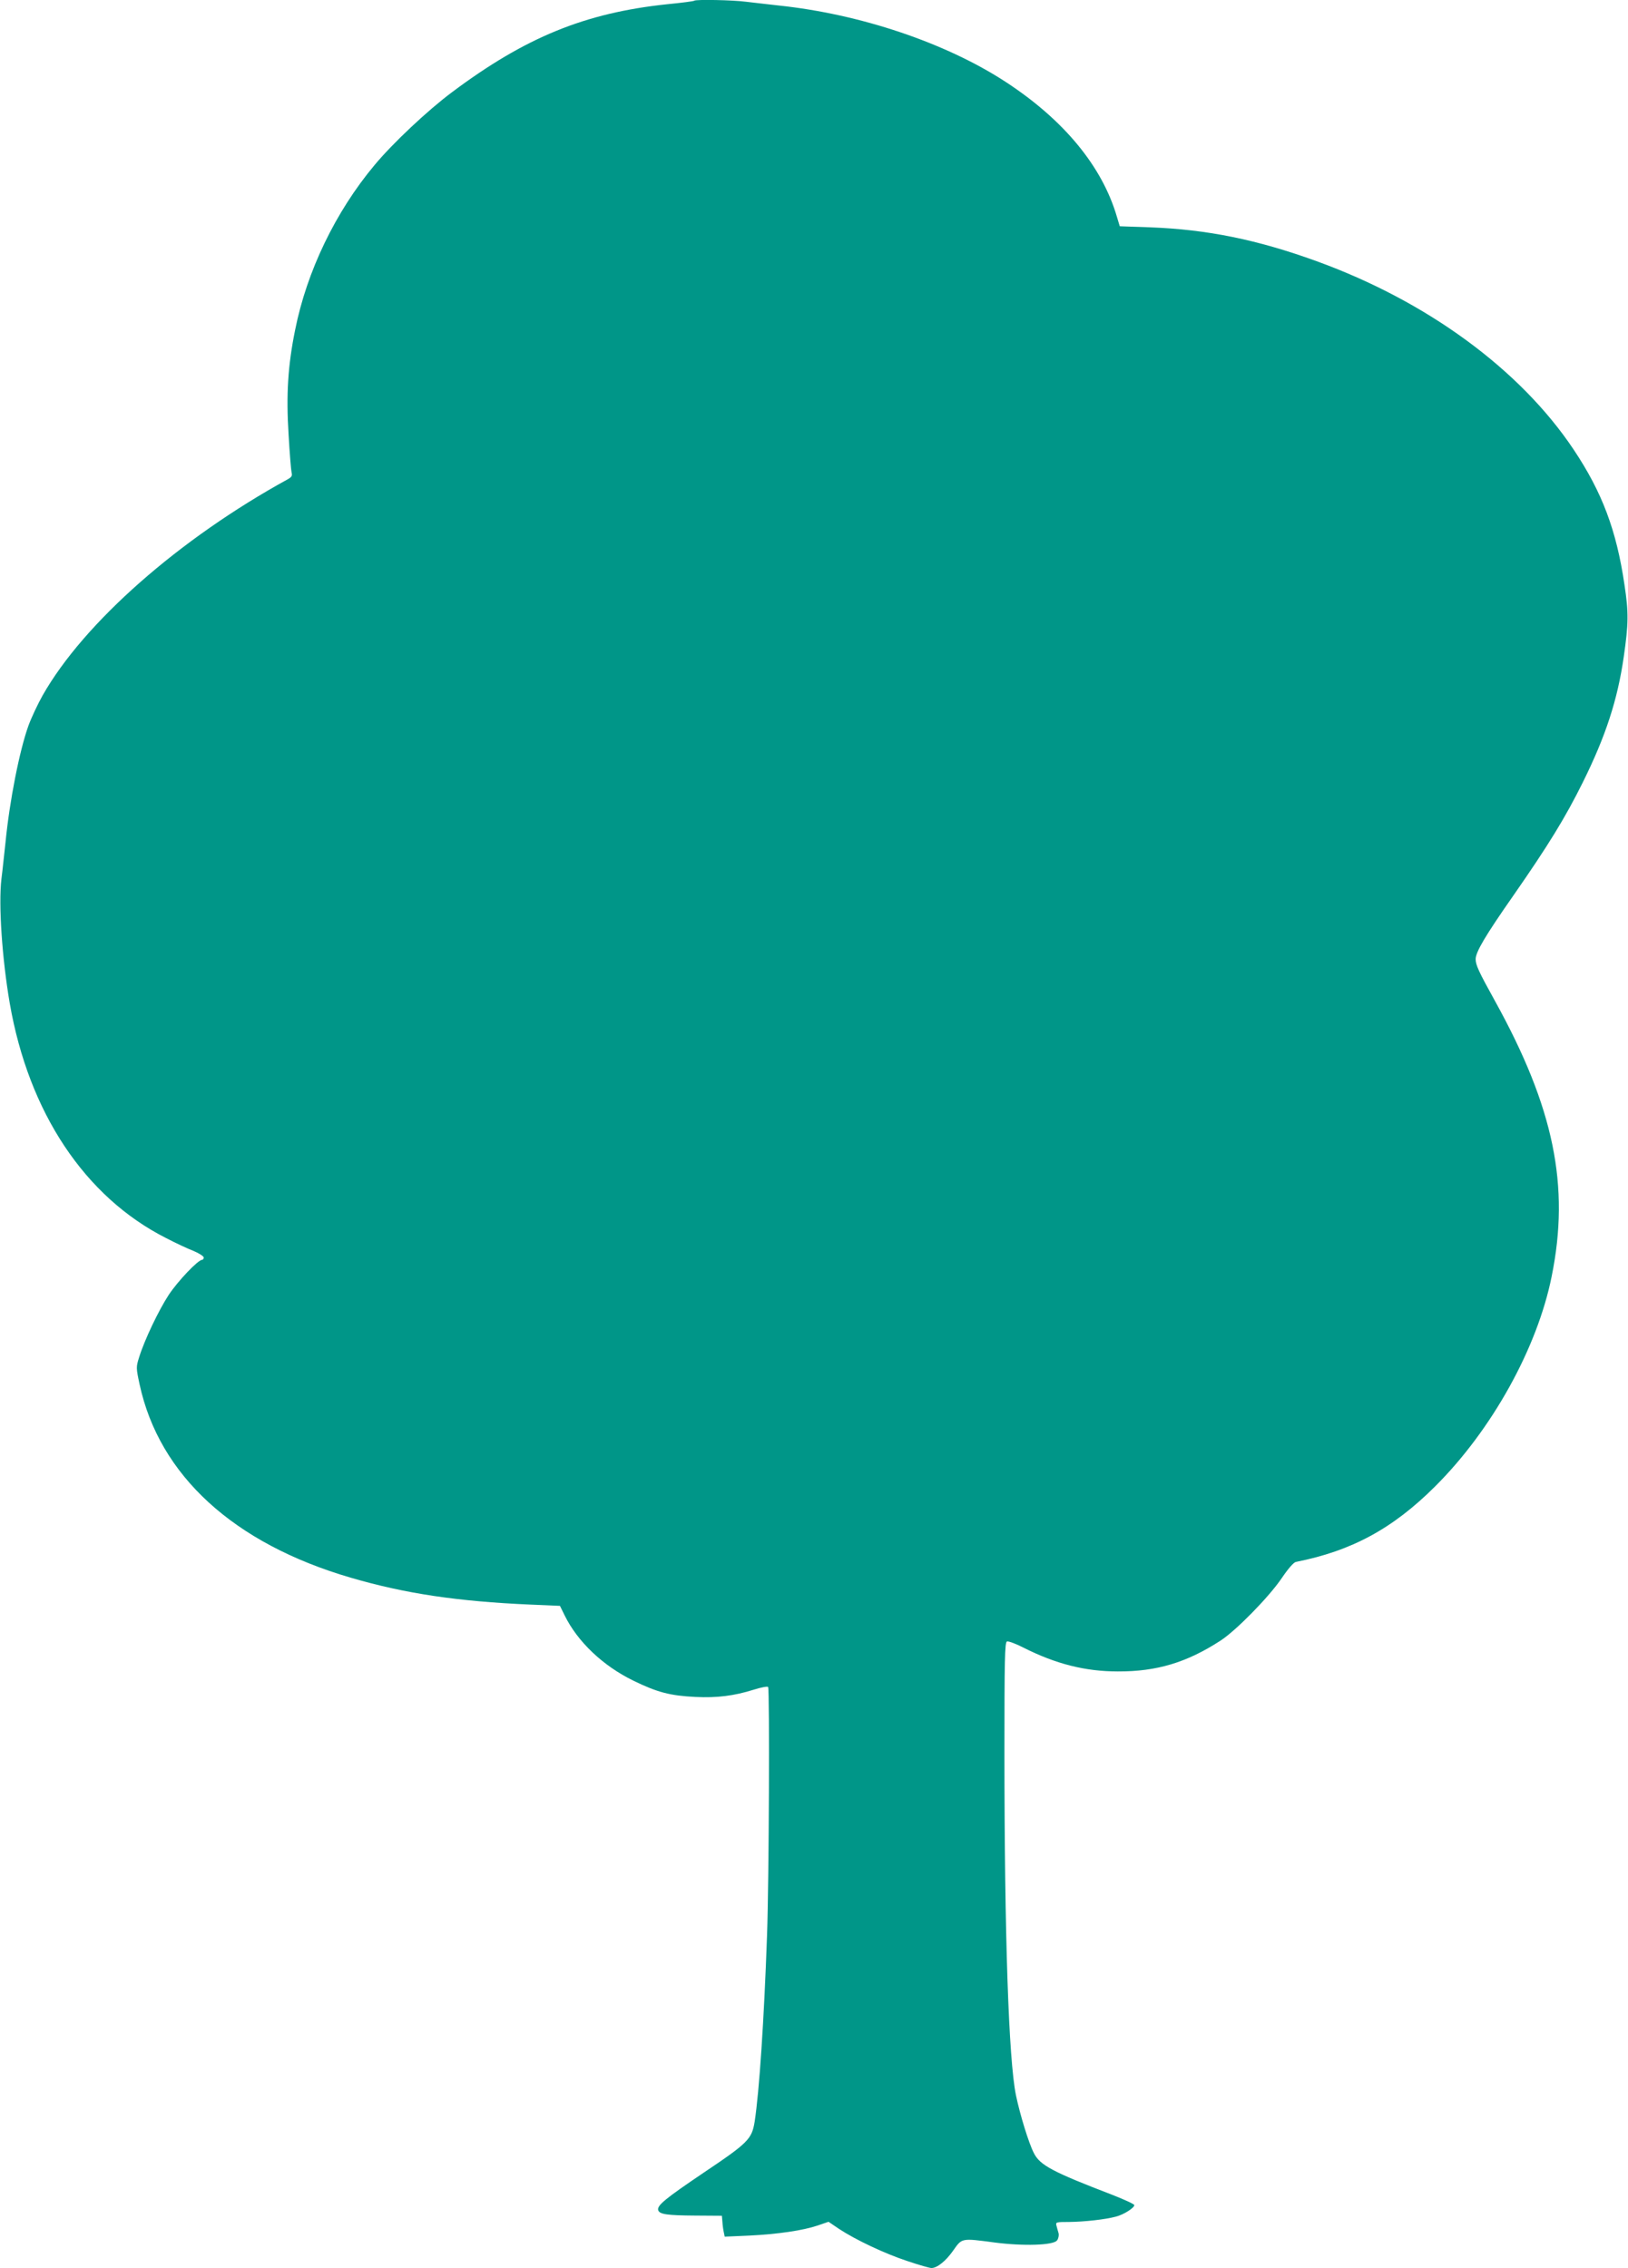 <?xml version="1.0" standalone="no"?>
<!DOCTYPE svg PUBLIC "-//W3C//DTD SVG 20010904//EN"
 "http://www.w3.org/TR/2001/REC-SVG-20010904/DTD/svg10.dtd">
<svg version="1.0" xmlns="http://www.w3.org/2000/svg"
 width="919pt" height="1280pt" viewBox="0 0 919 1280"
 preserveAspectRatio="xMidYMid meet">
<g transform="translate(0,1280) scale(0.1,-0.1)"
fill="#009688" stroke="none">
<path d="M3919 12796 c-2 -3 -72 -12 -154 -20 -464 -49 -800 -187 -1213 -496
-138 -103 -336 -289 -438 -412 -220 -263 -382 -599 -448 -930 -41 -201 -51
-366 -37 -590 6 -106 14 -203 17 -215 5 -18 0 -26 -22 -38 -612 -336 -1150
-809 -1383 -1219 -27 -48 -64 -126 -81 -173 -50 -140 -106 -422 -129 -658 -7
-60 -16 -153 -23 -206 -17 -145 4 -451 47 -701 107 -617 424 -1093 882 -1325
54 -28 124 -61 156 -73 31 -13 57 -30 57 -37 0 -7 -4 -13 -9 -13 -23 0 -136
-119 -188 -197 -57 -87 -137 -254 -168 -354 -17 -54 -17 -59 3 -152 111 -514
531 -898 1192 -1091 308 -90 603 -134 1018 -152 l163 -7 26 -53 c73 -149 216
-285 388 -369 135 -66 208 -85 350 -92 124 -6 218 6 330 41 41 13 78 20 81 15
9 -15 5 -1094 -6 -1399 -17 -482 -44 -885 -70 -1054 -16 -98 -36 -119 -285
-286 -222 -150 -269 -188 -259 -215 9 -22 52 -28 209 -29 l150 -1 3 -35 c1
-19 5 -46 8 -59 l5 -24 137 6 c164 8 305 29 388 57 l61 21 59 -40 c94 -62 259
-140 387 -182 65 -22 125 -39 135 -39 32 0 81 39 123 99 50 71 45 70 234 45
161 -21 332 -16 352 12 8 10 11 28 9 39 -3 11 -9 30 -12 43 -6 21 -4 22 72 22
86 1 204 14 263 30 44 11 105 50 104 65 0 6 -56 31 -124 58 -336 129 -409 167
-443 236 -29 56 -78 216 -101 326 -41 200 -65 898 -65 1933 0 523 2 623 14
628 8 3 49 -12 92 -34 184 -93 350 -135 534 -135 219 -1 389 50 580 174 89 58
273 246 345 352 35 52 67 89 80 92 315 62 547 188 785 425 321 319 578 782
659 1186 104 511 13 953 -320 1555 -92 166 -109 203 -109 236 0 40 55 133 213
359 197 283 294 441 392 639 130 262 196 466 231 708 27 187 28 250 4 407 -45
307 -126 522 -287 763 -302 452 -828 837 -1451 1063 -336 122 -619 179 -939
191 l-172 6 -16 53 c-83 285 -300 548 -630 763 -338 220 -821 382 -1280 430
-60 7 -143 16 -183 21 -73 10 -285 14 -293 6z"/>
</g>
</svg>
